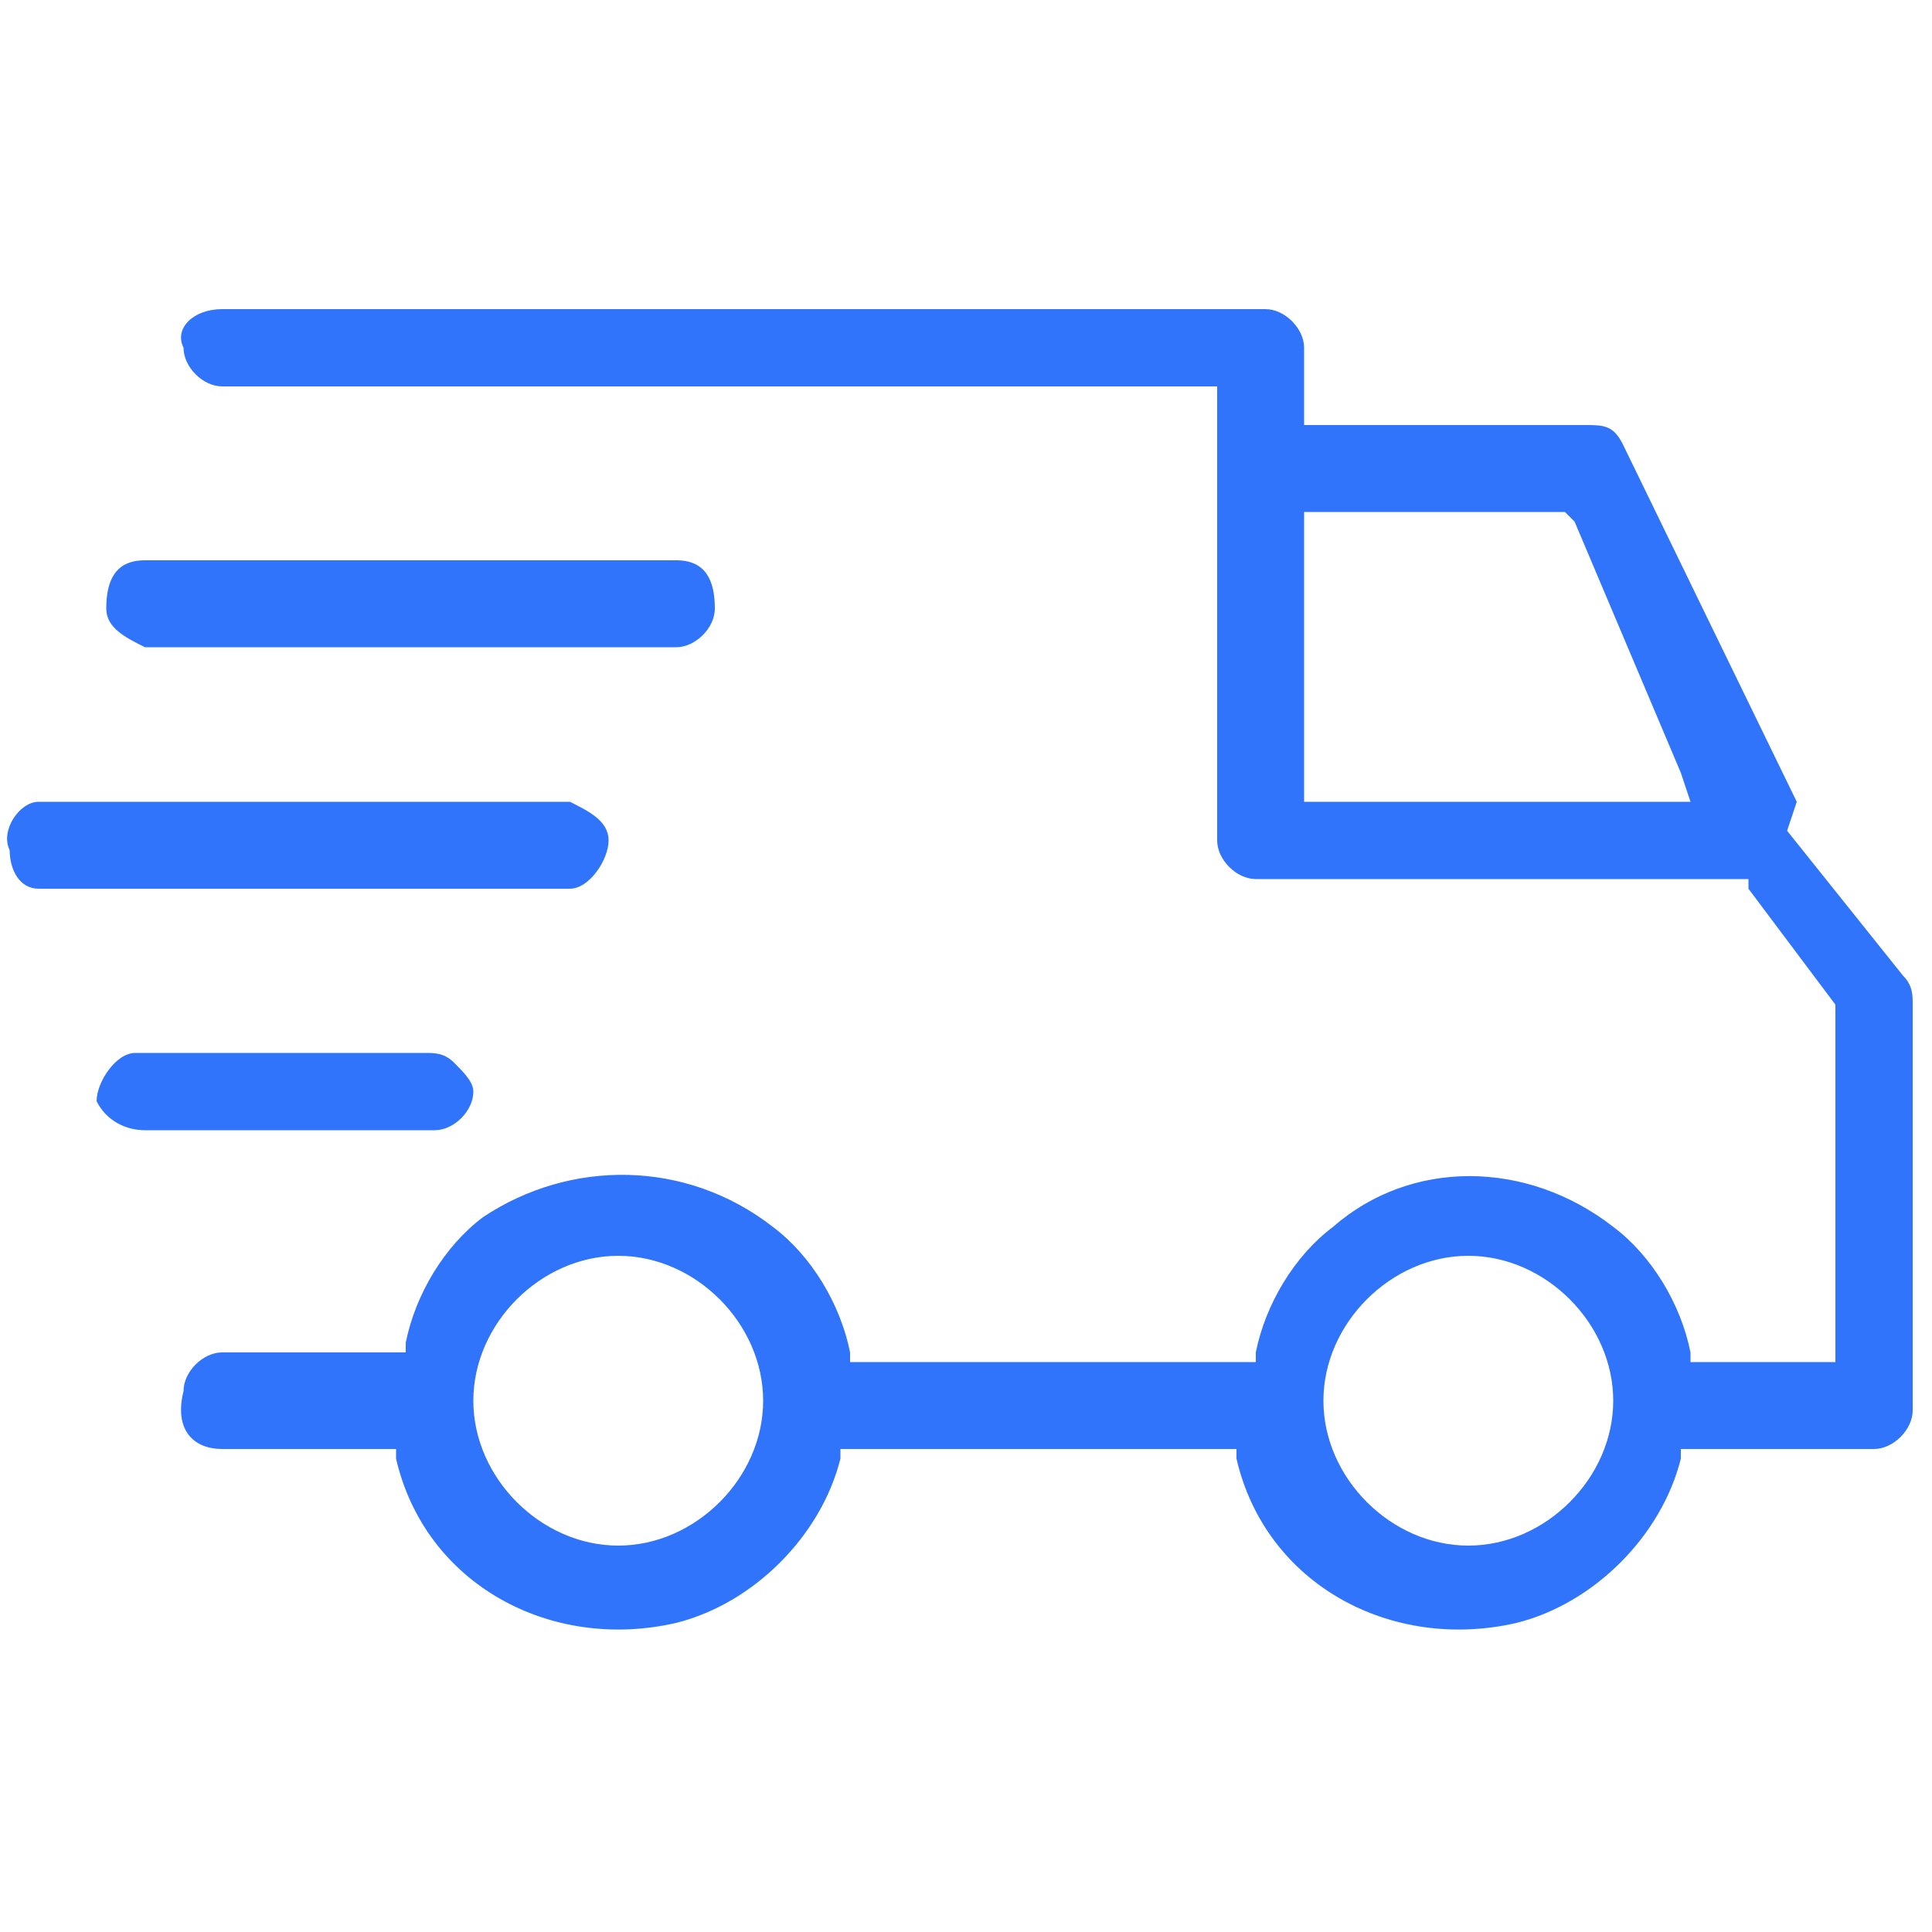 <?xml version="1.0" encoding="utf-8"?>
<!-- Generator: Adobe Illustrator 24.1.0, SVG Export Plug-In . SVG Version: 6.00 Build 0)  -->
<svg version="1.1" id="Layer_1" xmlns="http://www.w3.org/2000/svg" xmlns:xlink="http://www.w3.org/1999/xlink" x="0px" y="0px"
	 viewBox="0 0 20 20" style="enable-background:new 0 0 20 20;" xml:space="preserve">
<style type="text/css">
	.st0{fill:#3074FB;}
</style>
<path class="st0" d="M18.6,8.3l-1.8-3.7c-0.1-0.2-0.2-0.2-0.4-0.2h-2.9V3.6c0-0.2-0.2-0.4-0.4-0.4H2.3C2,3.2,1.8,3.4,1.9,3.6
	C1.9,3.8,2.1,4,2.3,4h10.3v4.7c0,0.2,0.2,0.4,0.4,0.4h5.1l0,0.1l0.9,1.2v0.1v3.6h-1.5v-0.1c-0.1-0.5-0.4-1-0.8-1.3
	c-0.9-0.7-2.1-0.7-2.9,0c-0.4,0.3-0.7,0.8-0.8,1.3v0.1H8.8v-0.1c-0.1-0.5-0.4-1-0.8-1.3C7.1,12,5.9,12,5,12.6
	c-0.4,0.3-0.7,0.8-0.8,1.3v0.1H2.3c-0.2,0-0.4,0.2-0.4,0.4C1.8,14.8,2,15,2.3,15h1.8v0.1c0.3,1.3,1.6,2,2.9,1.7
	c0.8-0.2,1.5-0.9,1.7-1.7V15h4.1v0.1c0.3,1.3,1.6,2,2.9,1.7c0.8-0.2,1.5-0.9,1.7-1.7V15h2c0.2,0,0.4-0.2,0.4-0.4l0,0v-4.2
	c0-0.1,0-0.2-0.1-0.3l-1.2-1.5L18.6,8.3z M17.3,8.3h-3.8v-3h2.7l0.1,0.1L17.4,8l0.1,0.3L17.3,8.3z M6.4,16c-0.8,0-1.5-0.7-1.5-1.5
	S5.6,13,6.4,13l0,0c0.8,0,1.5,0.7,1.5,1.5S7.2,16,6.4,16z M15.2,16c-0.8,0-1.5-0.7-1.5-1.5c0-0.8,0.7-1.5,1.5-1.5
	c0.8,0,1.5,0.7,1.5,1.5c0,0,0,0,0,0C16.7,15.3,16,16,15.2,16z"/>
<path class="st0" d="M1.5,11.7h3c0.2,0,0.4-0.2,0.4-0.4c0-0.1-0.1-0.2-0.2-0.3c-0.1-0.1-0.2-0.1-0.3-0.1h-3c-0.2,0-0.4,0.3-0.4,0.5
	C1.1,11.6,1.3,11.7,1.5,11.7L1.5,11.7z"/>
<path class="st0" d="M0.4,9.2h5.5c0.2,0,0.4-0.3,0.4-0.5c0-0.2-0.2-0.3-0.4-0.4H0.4C0.2,8.3,0,8.6,0.1,8.8C0.1,9,0.2,9.2,0.4,9.2z"
	/>
<path class="st0" d="M1.5,6.7H7c0.2,0,0.4-0.2,0.4-0.4l0,0C7.4,6,7.3,5.8,7,5.8c0,0,0,0,0,0H1.5C1.2,5.8,1.1,6,1.1,6.3
	C1.1,6.5,1.3,6.6,1.5,6.7z"/>
</svg>
